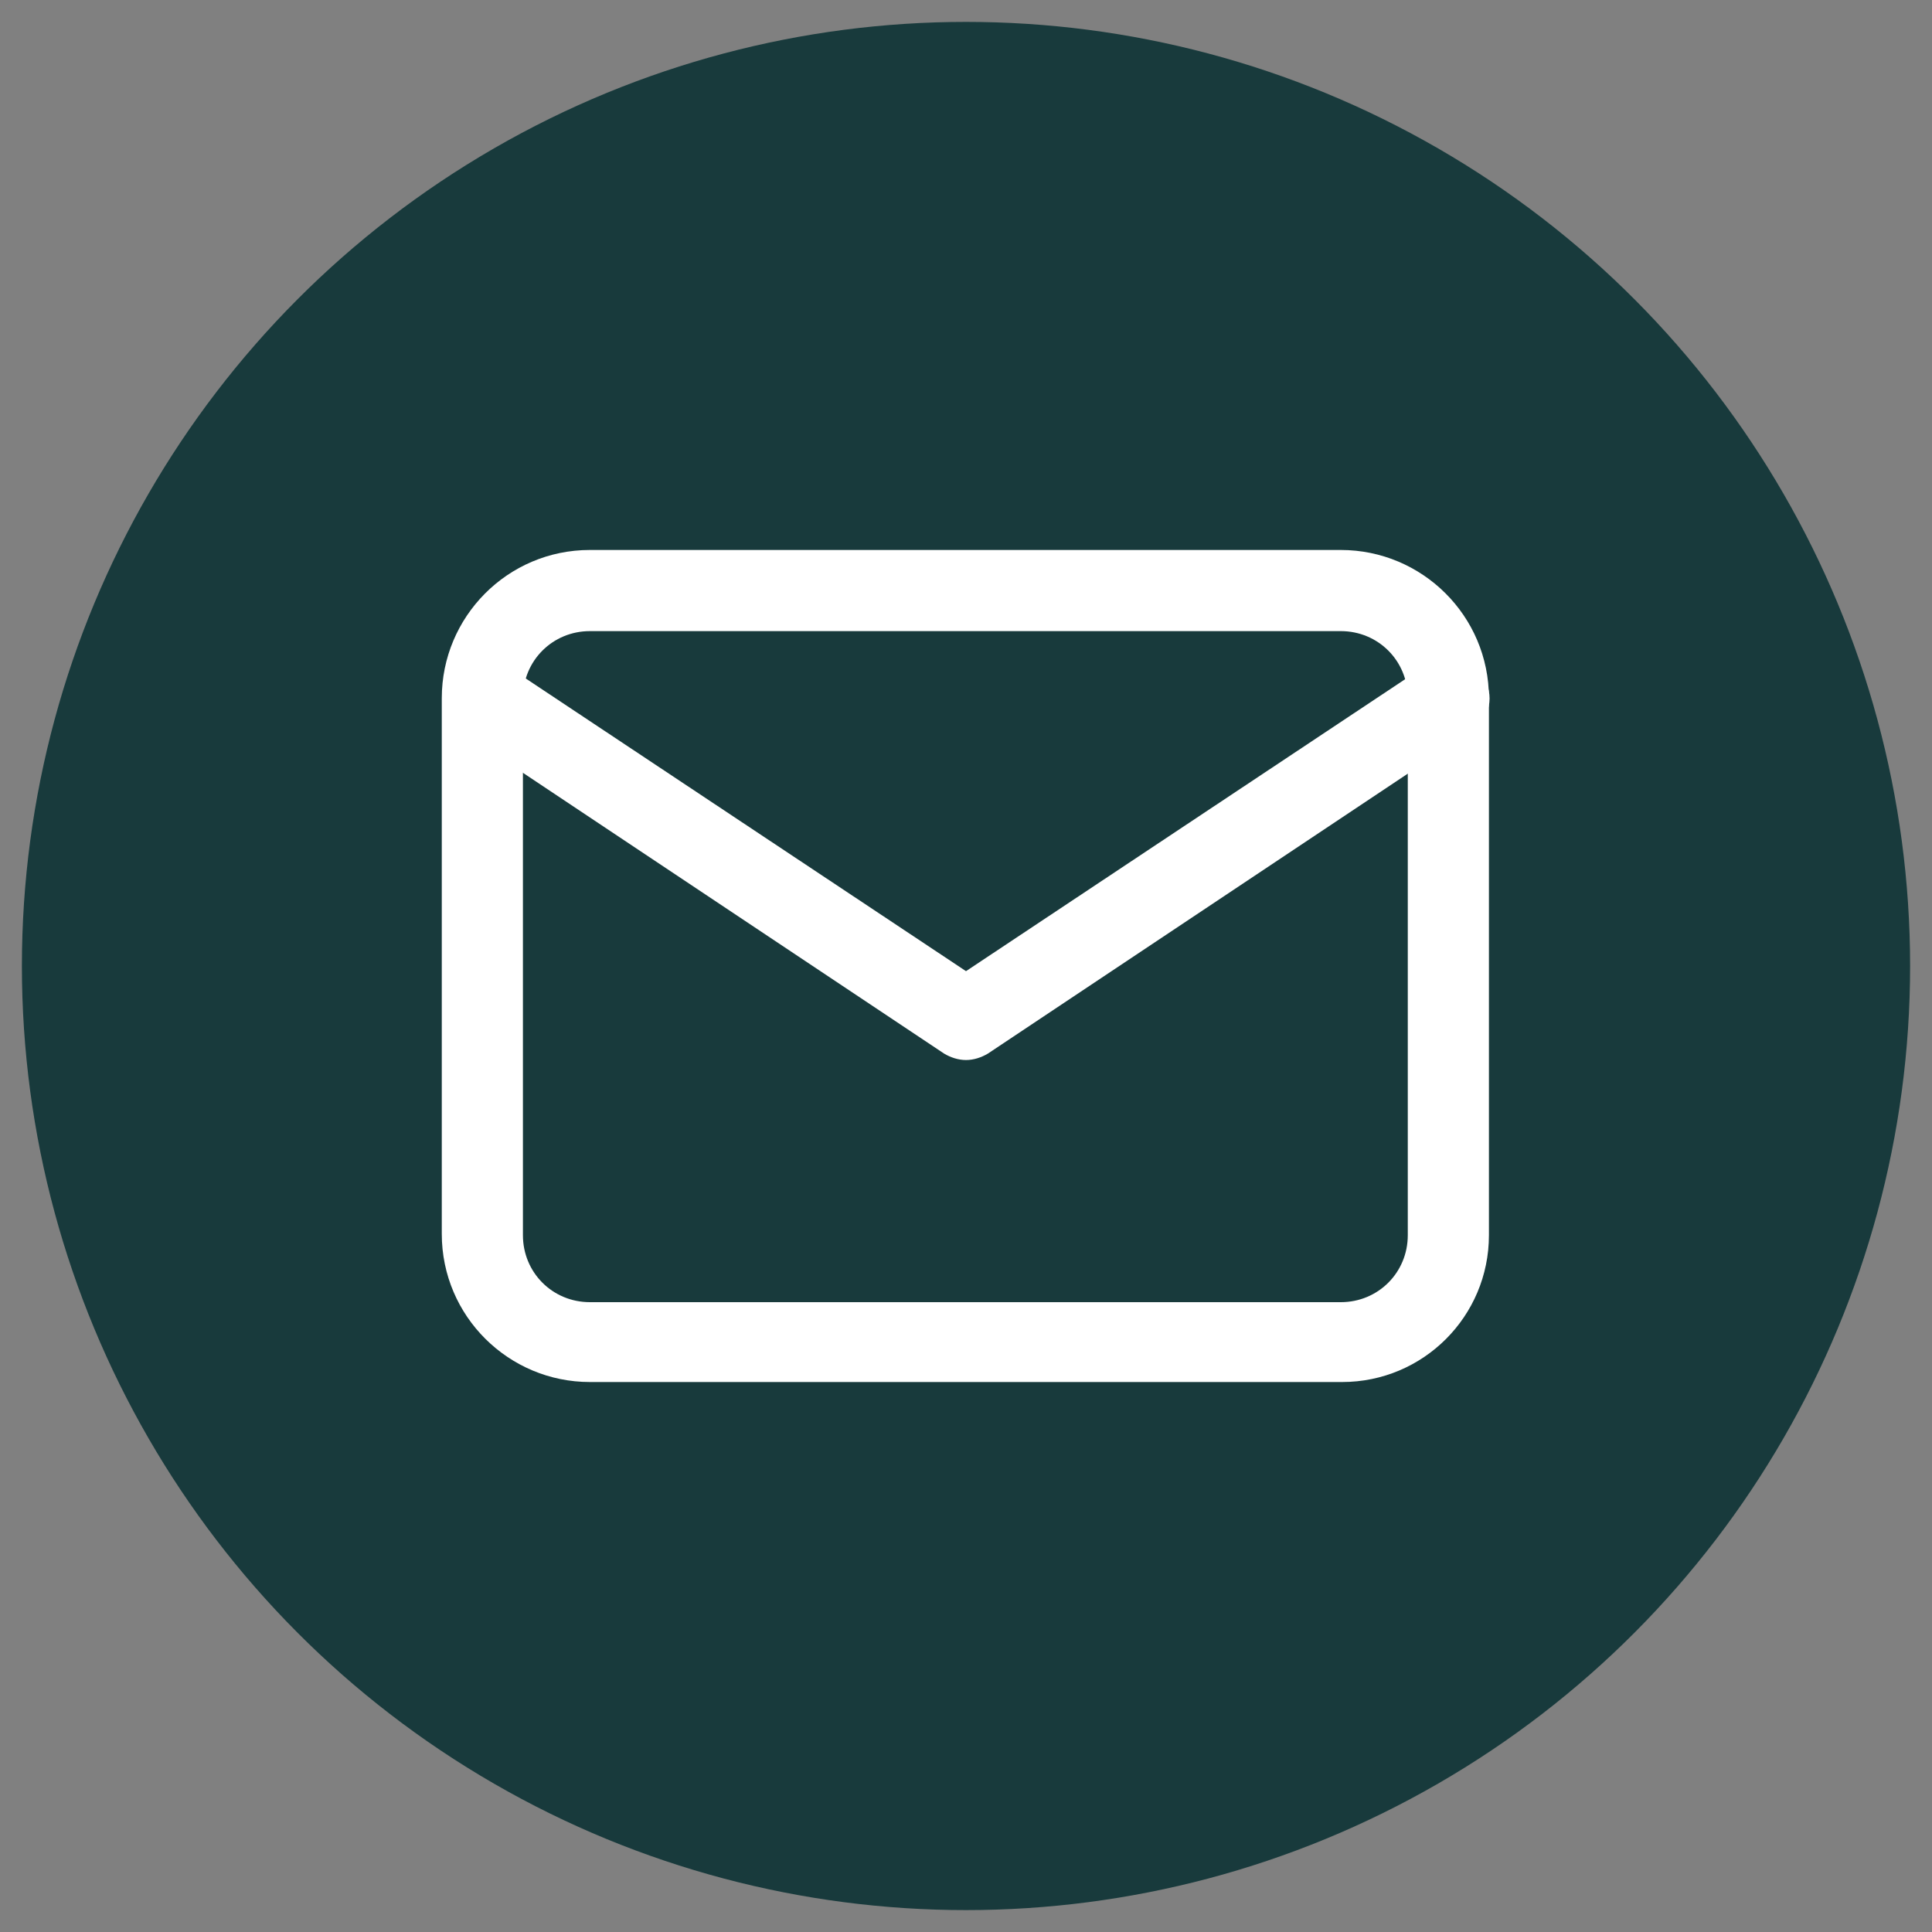 <?xml version="1.0" encoding="utf-8"?>
<!-- Generator: Adobe Illustrator 27.8.1, SVG Export Plug-In . SVG Version: 6.00 Build 0)  -->
<svg version="1.1" id="Ebene_1" xmlns="http://www.w3.org/2000/svg" xmlns:xlink="http://www.w3.org/1999/xlink" x="0px" y="0px"
	 viewBox="0 0 150 150" style="enable-background:new 0 0 150 150;" xml:space="preserve">
<rect x="0" y="0" width="150" height="150" fill="#808080" stroke="none"/>
<style type="text/css">
	.st0{fill:#183A3C;}
	.st1{fill:none;}
	.st2{fill:#FFFFFF;}
</style>
<g>
	<circle class="st0" cx="75" cy="75" r="73.3"/>
</g>
<g>
	<path class="st1" d="M25,25h100v100H25V25z"/>
	<path class="st2" d="M104.2,107.3H45.8c-6.3,0-11.5-5.1-11.5-11.5V54.2c0-6.3,5.1-11.5,11.5-11.5h58.3c6.3,0,11.5,5.1,11.5,11.5
		v41.7C115.6,102.2,110.5,107.3,104.2,107.3z M45.8,49c-2.9,0-5.2,2.3-5.2,5.2v41.7c0,2.9,2.3,5.2,5.2,5.2h58.3
		c2.9,0,5.2-2.3,5.2-5.2V54.2c0-2.9-2.3-5.2-5.2-5.2H45.8z"/>
	<path class="st2" d="M75,82.3c-0.6,0-1.2-0.2-1.7-0.5l-37.5-25c-1.4-1-1.8-2.9-0.9-4.3c1-1.4,2.9-1.8,4.3-0.9L75,75.4l35.8-23.8
		c1.4-1,3.4-0.6,4.3,0.9c1,1.4,0.6,3.4-0.9,4.3l-37.5,25C76.2,82.1,75.6,82.3,75,82.3z"/>
</g>
</svg>
